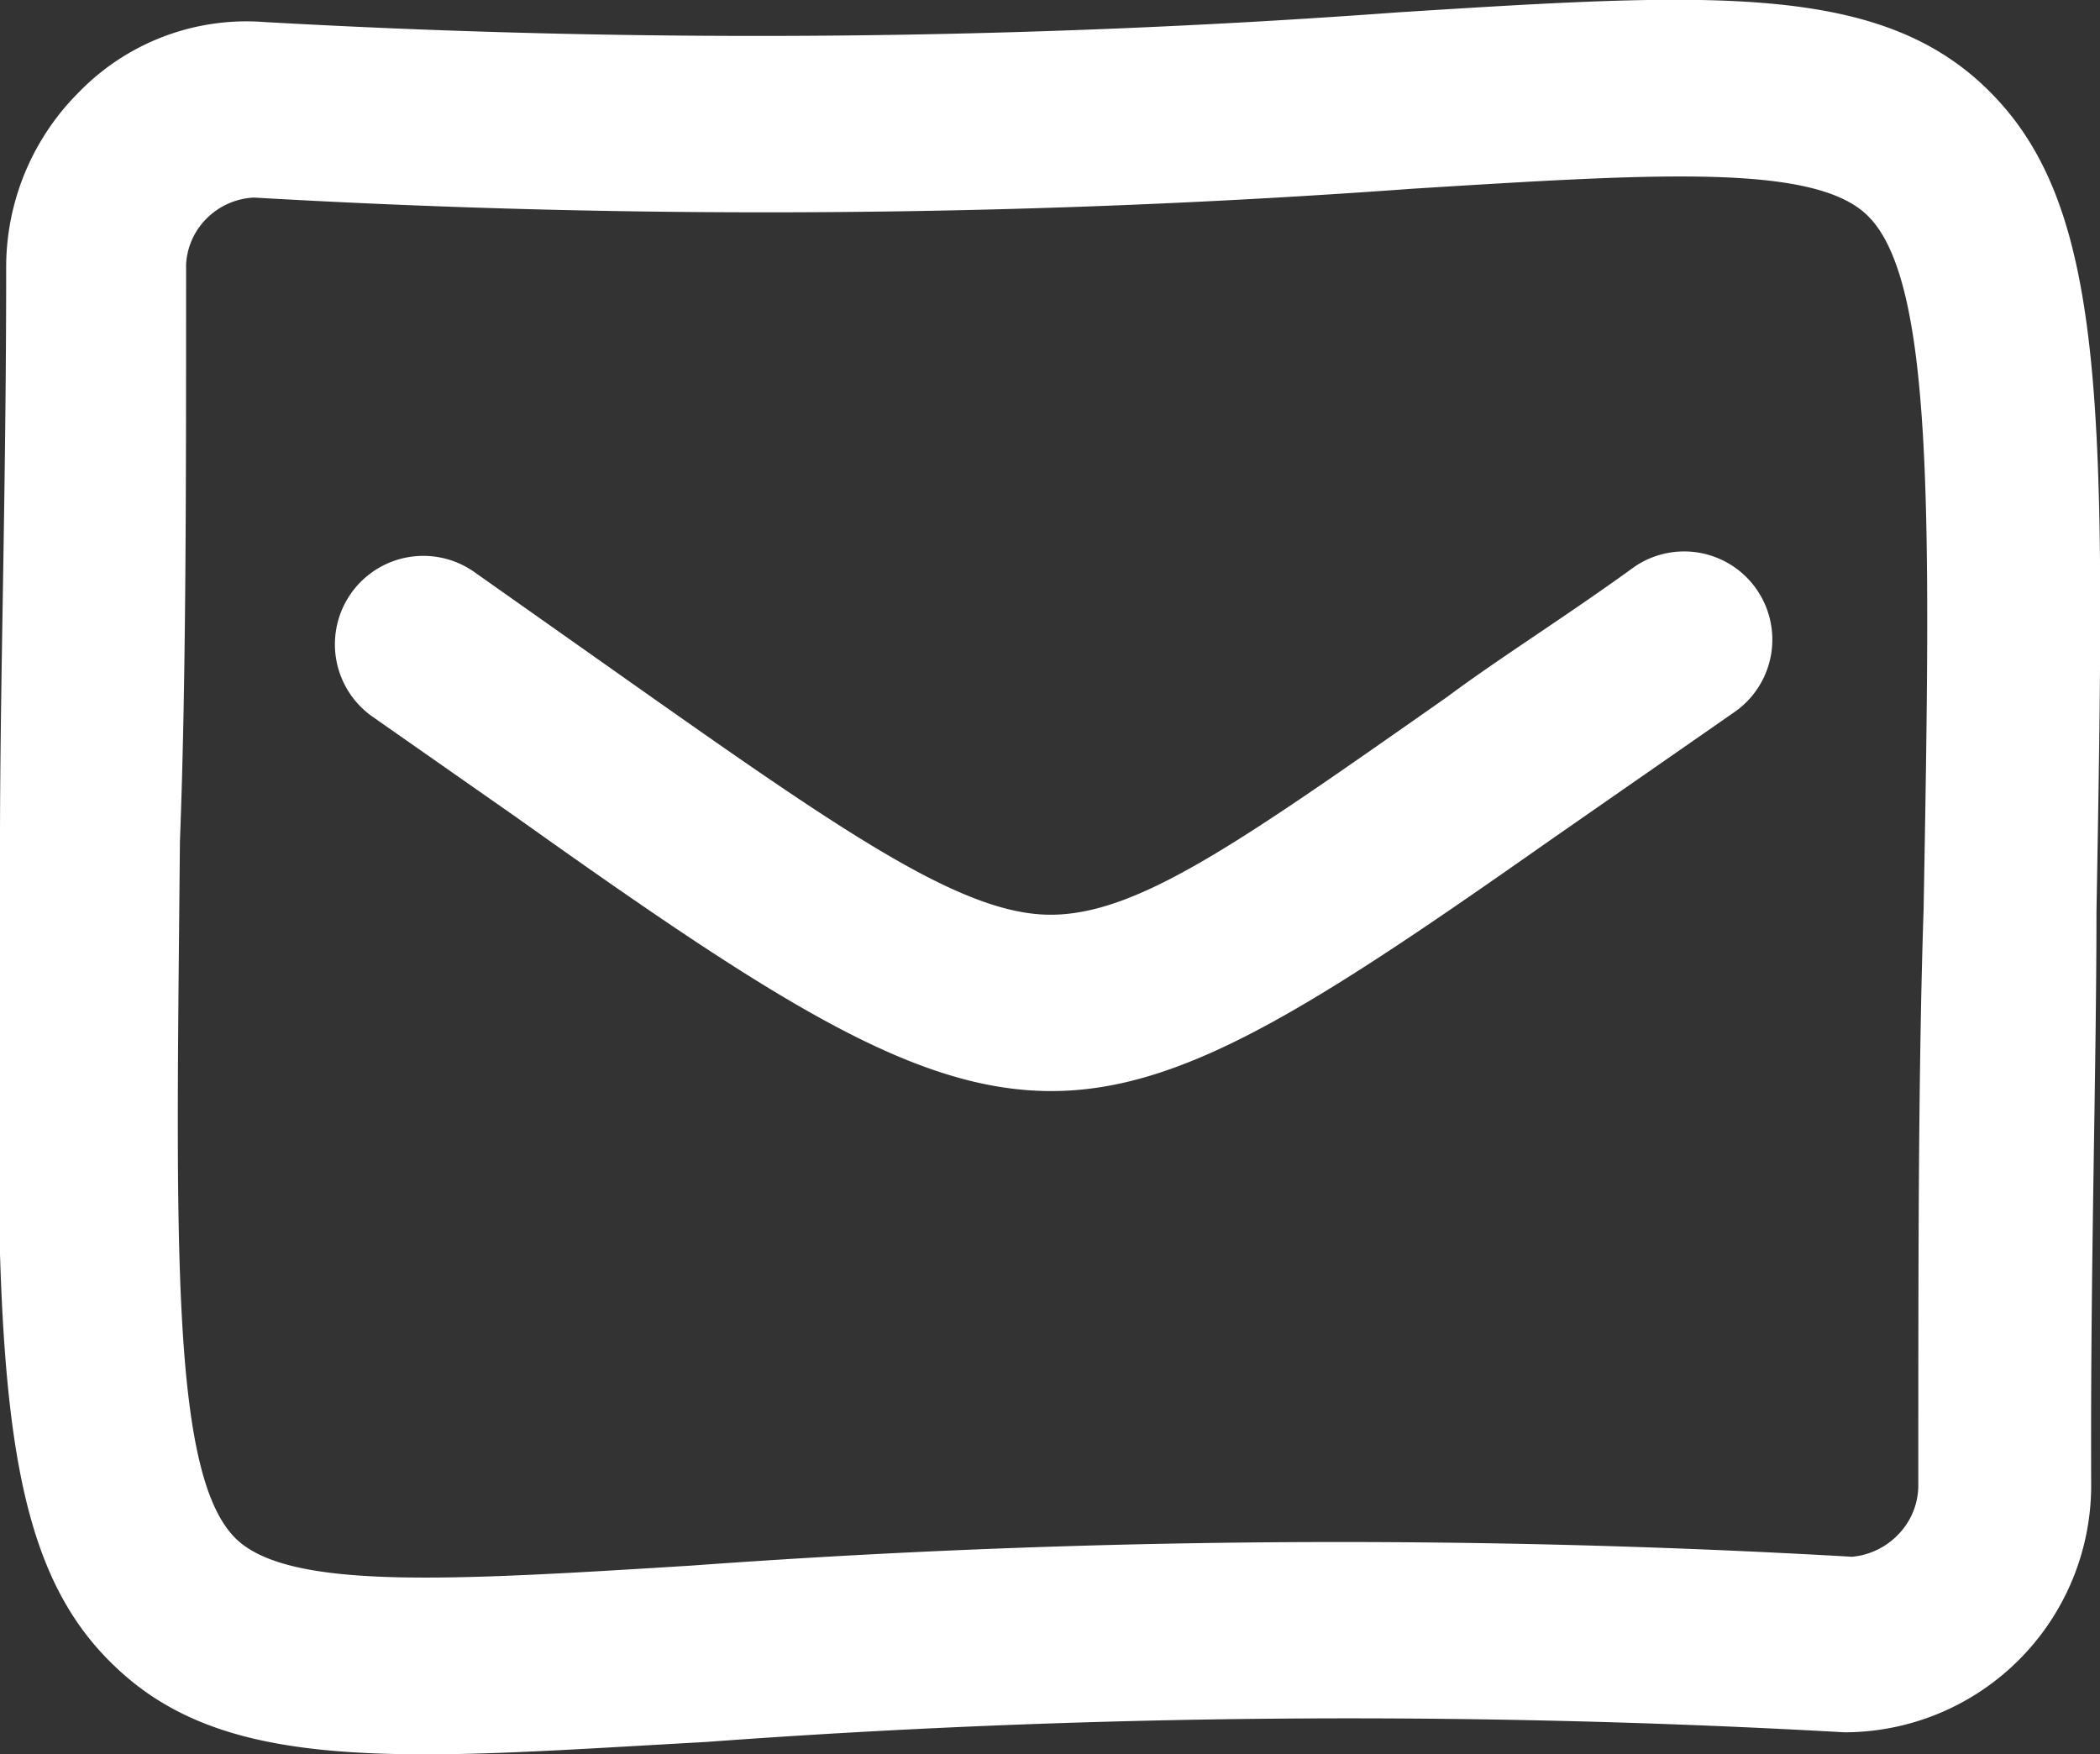 <svg xmlns="http://www.w3.org/2000/svg" viewBox="0 0 23.81 19.89"><rect x="0" y="0" width="23.81" height="19.89" fill="#333333" stroke="none"/><defs><style>.cls-1{fill:#fff;}</style></defs><g id="レイヤー_2" data-name="レイヤー 2"><g id="main"><path class="cls-1" d="M4.83,19.89c-1.63,0-2.72-.22-3.53-1C-.1,17.56-.06,15.21,0,9.55c0-1.81.07-4,.07-6.5a2.8,2.8,0,0,1,.82-2A2.65,2.65,0,0,1,3,.25,99,99,0,0,0,15.85.14c3.49-.22,5.42-.34,6.66.85,1.4,1.34,1.36,3.68,1.26,9.35,0,1.81-.07,4-.06,6.5a2.8,2.8,0,0,1-2.8,2.8A99.6,99.6,0,0,0,8,19.75C6.74,19.82,5.71,19.89,4.83,19.89ZM2.88,2.24a.81.81,0,0,0-.54.24A.79.79,0,0,0,2.11,3c0,2.56,0,4.72-.07,6.54C2,14,1.92,16.72,2.68,17.45c.61.58,2.42.47,5.16.3A101.13,101.13,0,0,1,21,17.65a.83.83,0,0,0,.51-.24.8.8,0,0,0,.24-.57c0-2.56,0-4.72.06-6.53.08-4.45.12-7.14-.64-7.87-.61-.59-2.42-.47-5.16-.3A100.65,100.65,0,0,1,2.88,2.24Z"/><path class="cls-1" d="M11.92,12.37c-1.54,0-3.11-1-6.06-3.1L4.23,8.13A1,1,0,0,1,5.37,6.48L7,7.63c2.48,1.75,3.85,2.71,4.86,2.74s2.18-.81,4.55-2.47C17,7.46,17.74,7,18.54,6.42a1,1,0,0,1,1.13,1.65l-2.1,1.46C14.88,11.42,13.41,12.37,11.92,12.37Z"/></g></g></svg>